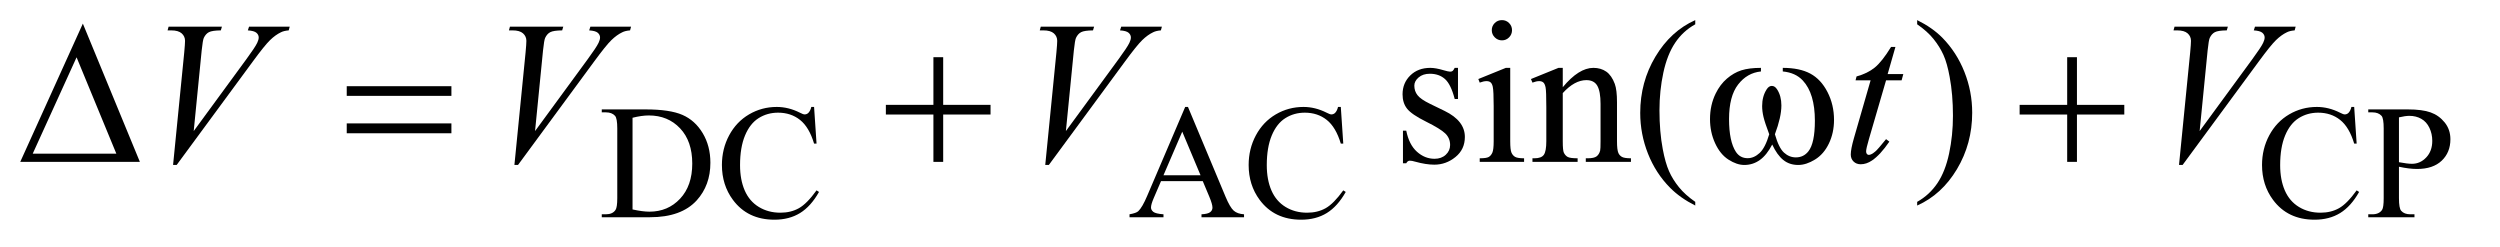 <?xml version="1.0" encoding="UTF-8"?>
<!DOCTYPE svg PUBLIC '-//W3C//DTD SVG 1.0//EN'
          'http://www.w3.org/TR/2001/REC-SVG-20010904/DTD/svg10.dtd'>
<svg stroke-dasharray="none" shape-rendering="auto" xmlns="http://www.w3.org/2000/svg" font-family="'Dialog'" text-rendering="auto" width="192" fill-opacity="1" color-interpolation="auto" color-rendering="auto" preserveAspectRatio="xMidYMid meet" font-size="12px" viewBox="0 0 192 19" fill="black" xmlns:xlink="http://www.w3.org/1999/xlink" stroke="black" image-rendering="auto" stroke-miterlimit="10" stroke-linecap="square" stroke-linejoin="miter" font-style="normal" stroke-width="1" height="19" stroke-dashoffset="0" font-weight="normal" stroke-opacity="1"
><!--Generated by the Batik Graphics2D SVG Generator--><defs id="genericDefs"
  /><g
  ><defs id="defs1"
    ><clipPath clipPathUnits="userSpaceOnUse" id="clipPath1"
      ><path d="M0.974 2.062 L122.55 2.062 L122.55 13.892 L0.974 13.892 L0.974 2.062 Z"
      /></clipPath
      ><clipPath clipPathUnits="userSpaceOnUse" id="clipPath2"
      ><path d="M31.114 65.864 L31.114 443.824 L3915.324 443.824 L3915.324 65.864 Z"
      /></clipPath
    ></defs
    ><g transform="scale(1.576,1.576) translate(-0.974,-2.062) matrix(0.031,0,0,0.031,0,0)"
    ><path d="M977.375 408 L977.375 403.375 L983.75 403.375 Q994.5 403.375 999 396.5 Q1001.75 392.375 1001.75 378 L1001.75 268.5 Q1001.75 252.625 998.25 248.625 Q993.375 243.125 983.75 243.125 L977.375 243.125 L977.375 238.5 L1046.375 238.5 Q1084.375 238.5 1104.188 247.125 Q1124 255.75 1136.062 275.875 Q1148.125 296 1148.125 322.375 Q1148.125 357.75 1126.625 381.5 Q1102.5 408 1053.125 408 L977.375 408 ZM1025.75 395.75 Q1041.625 399.25 1052.375 399.25 Q1081.375 399.25 1100.5 378.875 Q1119.625 358.5 1119.625 323.625 Q1119.625 288.5 1100.5 268.25 Q1081.375 248 1051.375 248 Q1040.125 248 1025.75 251.625 L1025.75 395.75 ZM1311.125 234.625 L1315 292.25 L1311.125 292.25 Q1303.375 266.375 1289 255 Q1274.625 243.625 1254.5 243.625 Q1237.625 243.625 1224 252.188 Q1210.375 260.75 1202.562 279.5 Q1194.75 298.25 1194.75 326.125 Q1194.75 349.125 1202.125 366 Q1209.5 382.875 1224.312 391.875 Q1239.125 400.875 1258.125 400.875 Q1274.625 400.875 1287.25 393.812 Q1299.875 386.75 1315 365.75 L1318.875 368.25 Q1306.125 390.875 1289.125 401.375 Q1272.125 411.875 1248.75 411.875 Q1206.625 411.875 1183.5 380.625 Q1166.25 357.375 1166.25 325.875 Q1166.25 300.5 1177.625 279.25 Q1189 258 1208.938 246.312 Q1228.875 234.625 1252.5 234.625 Q1270.875 234.625 1288.75 243.625 Q1294 246.375 1296.25 246.375 Q1299.625 246.375 1302.125 244 Q1305.375 240.625 1306.75 234.625 L1311.125 234.625 ZM1922.125 351.25 L1856.5 351.25 L1845 378 Q1840.75 387.875 1840.75 392.75 Q1840.75 396.625 1844.438 399.562 Q1848.125 402.5 1860.375 403.375 L1860.375 408 L1807 408 L1807 403.375 Q1817.625 401.5 1820.75 398.5 Q1827.125 392.5 1834.875 374.125 L1894.5 234.625 L1898.875 234.625 L1957.875 375.625 Q1965 392.625 1970.812 397.688 Q1976.625 402.75 1987 403.375 L1987 408 L1920.125 408 L1920.125 403.375 Q1930.25 402.875 1933.812 400 Q1937.375 397.125 1937.375 393 Q1937.375 387.5 1932.375 375.625 L1922.125 351.25 ZM1918.625 342 L1889.875 273.5 L1860.375 342 L1918.625 342 ZM2139.125 234.625 L2143 292.25 L2139.125 292.25 Q2131.375 266.375 2117 255 Q2102.625 243.625 2082.5 243.625 Q2065.625 243.625 2052 252.188 Q2038.375 260.75 2030.562 279.5 Q2022.75 298.25 2022.75 326.125 Q2022.75 349.125 2030.125 366 Q2037.5 382.875 2052.312 391.875 Q2067.125 400.875 2086.125 400.875 Q2102.625 400.875 2115.25 393.812 Q2127.875 386.75 2143 365.75 L2146.875 368.25 Q2134.125 390.875 2117.125 401.375 Q2100.125 411.875 2076.75 411.875 Q2034.625 411.875 2011.5 380.625 Q1994.25 357.375 1994.25 325.875 Q1994.25 300.5 2005.625 279.25 Q2017 258 2036.938 246.312 Q2056.875 234.625 2080.5 234.625 Q2098.875 234.625 2116.75 243.625 Q2122 246.375 2124.25 246.375 Q2127.625 246.375 2130.125 244 Q2133.375 240.625 2134.75 234.625 L2139.125 234.625 ZM3732.125 234.625 L3736 292.25 L3732.125 292.25 Q3724.375 266.375 3710 255 Q3695.625 243.625 3675.5 243.625 Q3658.625 243.625 3645 252.188 Q3631.375 260.75 3623.562 279.5 Q3615.75 298.25 3615.75 326.125 Q3615.75 349.125 3623.125 366 Q3630.5 382.875 3645.312 391.875 Q3660.125 400.875 3679.125 400.875 Q3695.625 400.875 3708.25 393.812 Q3720.875 386.75 3736 365.75 L3739.875 368.25 Q3727.125 390.875 3710.125 401.375 Q3693.125 411.875 3669.75 411.875 Q3627.625 411.875 3604.5 380.625 Q3587.25 357.375 3587.25 325.875 Q3587.25 300.5 3598.625 279.25 Q3610 258 3629.938 246.312 Q3649.875 234.625 3673.5 234.625 Q3691.875 234.625 3709.75 243.625 Q3715 246.375 3717.25 246.375 Q3720.625 246.375 3723.125 244 Q3726.375 240.625 3727.75 234.625 L3732.125 234.625 ZM3802.5 328.625 L3802.5 378 Q3802.5 394 3806 397.875 Q3810.75 403.375 3820.375 403.375 L3826.875 403.375 L3826.875 408 L3754.25 408 L3754.25 403.375 L3760.625 403.375 Q3771.375 403.375 3776 396.375 Q3778.5 392.5 3778.5 378 L3778.5 268.5 Q3778.5 252.5 3775.125 248.625 Q3770.25 243.125 3760.625 243.125 L3754.25 243.125 L3754.25 238.5 L3816.375 238.5 Q3839.125 238.5 3852.25 243.188 Q3865.375 247.875 3874.375 259 Q3883.375 270.125 3883.375 285.375 Q3883.375 306.125 3869.688 319.125 Q3856 332.125 3831 332.125 Q3824.875 332.125 3817.75 331.25 Q3810.625 330.375 3802.5 328.625 ZM3802.5 321.5 Q3809.125 322.75 3814.25 323.375 Q3819.375 324 3823 324 Q3836 324 3845.438 313.938 Q3854.875 303.875 3854.875 287.875 Q3854.875 276.875 3850.375 267.438 Q3845.875 258 3837.625 253.312 Q3829.375 248.625 3818.875 248.625 Q3812.5 248.625 3802.5 251 L3802.5 321.5 Z" stroke="none" clip-path="url(#clipPath2)"
    /></g
    ><g transform="matrix(0.049,0,0,0.049,-1.535,-3.248)"
    ><path d="M2316.5 172.656 L2316.5 221.406 L2311.344 221.406 Q2305.406 198.438 2296.109 190.156 Q2286.812 181.875 2272.438 181.875 Q2261.5 181.875 2254.781 187.656 Q2248.062 193.438 2248.062 200.469 Q2248.062 209.219 2253.062 215.469 Q2257.906 221.875 2272.75 229.062 L2295.562 240.156 Q2327.281 255.625 2327.281 280.938 Q2327.281 300.469 2312.516 312.422 Q2297.75 324.375 2279.469 324.375 Q2266.344 324.375 2249.469 319.688 Q2244.312 318.125 2241.031 318.125 Q2237.438 318.125 2235.406 322.188 L2230.25 322.188 L2230.25 271.094 L2235.406 271.094 Q2239.781 292.969 2252.125 304.062 Q2264.469 315.156 2279.781 315.156 Q2290.562 315.156 2297.359 308.828 Q2304.156 302.5 2304.156 293.594 Q2304.156 282.812 2296.578 275.469 Q2289 268.125 2266.344 256.875 Q2243.688 245.625 2236.656 236.562 Q2229.625 227.656 2229.625 214.062 Q2229.625 196.406 2241.734 184.531 Q2253.844 172.656 2273.062 172.656 Q2281.5 172.656 2293.531 176.25 Q2301.5 178.594 2304.156 178.594 Q2306.656 178.594 2308.062 177.5 Q2309.469 176.406 2311.344 172.656 L2316.5 172.656 ZM2385.406 97.812 Q2391.969 97.812 2396.578 102.422 Q2401.188 107.031 2401.188 113.594 Q2401.188 120.156 2396.578 124.844 Q2391.969 129.531 2385.406 129.531 Q2378.844 129.531 2374.156 124.844 Q2369.469 120.156 2369.469 113.594 Q2369.469 107.031 2374.078 102.422 Q2378.688 97.812 2385.406 97.812 ZM2398.375 172.656 L2398.375 287.656 Q2398.375 301.094 2400.328 305.547 Q2402.281 310 2406.109 312.188 Q2409.938 314.375 2420.094 314.375 L2420.094 320 L2350.562 320 L2350.562 314.375 Q2361.031 314.375 2364.625 312.344 Q2368.219 310.312 2370.328 305.625 Q2372.438 300.938 2372.438 287.656 L2372.438 232.5 Q2372.438 209.219 2371.031 202.344 Q2369.938 197.344 2367.594 195.391 Q2365.25 193.438 2361.188 193.438 Q2356.812 193.438 2350.562 195.781 L2348.375 190.156 L2391.5 172.656 L2398.375 172.656 ZM2480.719 202.969 Q2505.875 172.656 2528.688 172.656 Q2540.406 172.656 2548.844 178.516 Q2557.281 184.375 2562.281 197.812 Q2565.719 207.188 2565.719 226.562 L2565.719 287.656 Q2565.719 301.25 2567.906 306.094 Q2569.625 310 2573.453 312.188 Q2577.281 314.375 2587.594 314.375 L2587.594 320 L2516.812 320 L2516.812 314.375 L2519.781 314.375 Q2529.781 314.375 2533.766 311.328 Q2537.75 308.281 2539.312 302.344 Q2539.938 300 2539.938 287.656 L2539.938 229.062 Q2539.938 209.531 2534.859 200.703 Q2529.781 191.875 2517.75 191.875 Q2499.156 191.875 2480.719 212.188 L2480.719 287.656 Q2480.719 302.188 2482.438 305.625 Q2484.625 310.156 2488.453 312.266 Q2492.281 314.375 2504 314.375 L2504 320 L2433.219 320 L2433.219 314.375 L2436.344 314.375 Q2447.281 314.375 2451.109 308.828 Q2454.938 303.281 2454.938 287.656 L2454.938 234.531 Q2454.938 208.75 2453.766 203.125 Q2452.594 197.5 2450.172 195.469 Q2447.75 193.438 2443.688 193.438 Q2439.312 193.438 2433.219 195.781 L2430.875 190.156 L2474 172.656 L2480.719 172.656 L2480.719 202.969 ZM2688.375 382.656 L2688.375 388.438 Q2664.781 376.562 2649 360.625 Q2626.5 337.969 2614.312 307.188 Q2602.125 276.406 2602.125 243.281 Q2602.125 194.844 2626.031 154.922 Q2649.938 115 2688.375 97.812 L2688.375 104.375 Q2669.156 115 2656.812 133.438 Q2644.469 151.875 2638.375 180.156 Q2632.281 208.438 2632.281 239.219 Q2632.281 272.656 2637.438 300 Q2641.5 321.562 2647.281 334.609 Q2653.062 347.656 2662.828 359.688 Q2672.594 371.719 2688.375 382.656 ZM3036.188 104.375 L3036.188 97.812 Q3059.938 109.531 3075.719 125.469 Q3098.062 148.281 3110.25 178.984 Q3122.438 209.688 3122.438 242.969 Q3122.438 291.406 3098.609 331.328 Q3074.781 371.25 3036.188 388.438 L3036.188 382.656 Q3055.406 371.875 3067.828 353.516 Q3080.25 335.156 3086.266 306.797 Q3092.281 278.438 3092.281 247.656 Q3092.281 214.375 3087.125 186.875 Q3083.219 165.312 3077.359 152.344 Q3071.5 139.375 3061.812 127.344 Q3052.125 115.312 3036.188 104.375 Z" stroke="none" clip-path="url(#clipPath2)"
    /></g
    ><g transform="matrix(0.049,0,0,0.049,-1.535,-3.248)"
    ><path d="M302.594 324.844 L320.094 148.438 Q321.344 135 321.344 130.312 Q321.344 123.281 316.109 118.594 Q310.875 113.906 299.625 113.906 L294 113.906 L295.562 108.125 L379.156 108.125 L377.438 113.906 Q363.844 114.062 358.766 116.719 Q353.688 119.375 350.719 125.781 Q349.156 129.219 347.438 145.312 L334.938 271.719 L417.594 158.906 Q431.031 140.625 434.469 133.438 Q436.812 128.594 436.812 125 Q436.812 120.781 433.219 117.656 Q429.625 114.531 419.781 113.906 L421.656 108.125 L485.406 108.125 L483.844 113.906 Q476.188 114.531 471.656 116.875 Q463.062 120.938 454.547 129.219 Q446.031 137.5 427.594 162.656 L308.219 324.844 L302.594 324.844 ZM837.594 324.844 L855.094 148.438 Q856.344 135 856.344 130.312 Q856.344 123.281 851.109 118.594 Q845.875 113.906 834.625 113.906 L829 113.906 L830.562 108.125 L914.156 108.125 L912.438 113.906 Q898.844 114.062 893.766 116.719 Q888.688 119.375 885.719 125.781 Q884.156 129.219 882.438 145.312 L869.938 271.719 L952.594 158.906 Q966.031 140.625 969.469 133.438 Q971.812 128.594 971.812 125 Q971.812 120.781 968.219 117.656 Q964.625 114.531 954.781 113.906 L956.656 108.125 L1020.406 108.125 L1018.844 113.906 Q1011.188 114.531 1006.656 116.875 Q998.062 120.938 989.547 129.219 Q981.031 137.5 962.594 162.656 L843.219 324.844 L837.594 324.844 ZM3446.594 324.844 L3464.094 148.438 Q3465.344 135 3465.344 130.312 Q3465.344 123.281 3460.109 118.594 Q3454.875 113.906 3443.625 113.906 L3438 113.906 L3439.562 108.125 L3523.156 108.125 L3521.438 113.906 Q3507.844 114.062 3502.766 116.719 Q3497.688 119.375 3494.719 125.781 Q3493.156 129.219 3491.438 145.312 L3478.938 271.719 L3561.594 158.906 Q3575.031 140.625 3578.469 133.438 Q3580.812 128.594 3580.812 125 Q3580.812 120.781 3577.219 117.656 Q3573.625 114.531 3563.781 113.906 L3565.656 108.125 L3629.406 108.125 L3627.844 113.906 Q3620.188 114.531 3615.656 116.875 Q3607.062 120.938 3598.547 129.219 Q3590.031 137.5 3571.594 162.656 L3452.219 324.844 L3446.594 324.844 Z" stroke="none" clip-path="url(#clipPath2)"
    /></g
    ><g transform="matrix(0.049,0,0,0.049,-1.535,-3.248)"
    ><path d="M1669.594 324.844 L1687.094 148.438 Q1688.344 135 1688.344 130.312 Q1688.344 123.281 1683.109 118.594 Q1677.875 113.906 1666.625 113.906 L1661 113.906 L1662.562 108.125 L1746.156 108.125 L1744.438 113.906 Q1730.844 114.062 1725.766 116.719 Q1720.688 119.375 1717.719 125.781 Q1716.156 129.219 1714.438 145.312 L1701.938 271.719 L1784.594 158.906 Q1798.031 140.625 1801.469 133.438 Q1803.812 128.594 1803.812 125 Q1803.812 120.781 1800.219 117.656 Q1796.625 114.531 1786.781 113.906 L1788.656 108.125 L1852.406 108.125 L1850.844 113.906 Q1843.188 114.531 1838.656 116.875 Q1830.062 120.938 1821.547 129.219 Q1813.031 137.5 1794.594 162.656 L1675.219 324.844 L1669.594 324.844 Z" stroke="none" clip-path="url(#clipPath2)"
    /></g
    ><g transform="matrix(0.049,0,0,0.049,-1.535,-3.248)"
    ><path d="M3002.125 139.844 L2989.938 182.344 L3014.469 182.344 L3011.812 192.188 L2987.438 192.188 L2960.562 284.375 Q2956.188 299.219 2956.188 303.594 Q2956.188 306.25 2957.438 307.656 Q2958.688 309.062 2960.406 309.062 Q2964.312 309.062 2970.719 303.594 Q2974.469 300.469 2987.438 284.375 L2992.594 288.281 Q2978.219 309.219 2965.406 317.812 Q2956.656 323.75 2947.75 323.75 Q2940.875 323.75 2936.5 319.453 Q2932.125 315.156 2932.125 308.438 Q2932.125 300 2937.125 282.656 L2963.219 192.188 L2939.625 192.188 L2941.188 186.094 Q2958.375 181.406 2969.781 172.109 Q2981.188 162.812 2995.25 139.844 L3002.125 139.844 Z" stroke="none" clip-path="url(#clipPath2)"
    /></g
    ><g transform="matrix(0.049,0,0,0.049,-1.535,-3.248)"
    ><path d="M250.562 320 L63.062 320 L161.188 103.281 L250.562 320 ZM213.688 307.188 L151.344 156.094 L82.594 307.188 L213.688 307.188 ZM574.781 201.406 L738.844 201.406 L738.844 216.562 L574.781 216.562 L574.781 201.406 ZM574.781 259.688 L738.844 259.688 L738.844 275.156 L574.781 275.156 L574.781 259.688 ZM2825.562 178.281 L2825.562 172.656 Q2851.969 172.656 2868.688 181.641 Q2885.406 190.625 2895.641 210.547 Q2905.875 230.469 2905.875 254.219 Q2905.875 274.375 2897.906 291.094 Q2889.938 307.812 2876.109 316.328 Q2862.281 324.844 2849.781 324.844 Q2836.031 324.844 2826.344 317.031 Q2816.656 309.219 2809 292.812 Q2800.406 309.375 2789.547 317.109 Q2778.688 324.844 2765.25 324.844 Q2753.531 324.844 2740.484 316.484 Q2727.438 308.125 2719.469 290.703 Q2711.5 273.281 2711.5 252.969 Q2711.5 230.938 2720.406 212.812 Q2727.281 198.75 2737.984 189.531 Q2748.688 180.312 2760.719 176.484 Q2772.75 172.656 2791.344 172.656 L2791.344 178.281 Q2769.625 180.469 2755.484 198.828 Q2741.344 217.188 2741.344 252.812 Q2741.344 287.969 2752.125 304.375 Q2758.688 314.219 2770.562 314.219 Q2780.406 314.219 2789.234 306.094 Q2798.062 297.969 2804.312 276.719 Q2797.438 258.438 2795.328 249.531 Q2793.219 240.625 2793.219 232.5 Q2793.219 217.344 2800.25 206.406 Q2803.688 200.938 2808.375 200.938 Q2813.219 200.938 2816.656 206.406 Q2823.375 216.719 2823.375 231.562 Q2823.375 249.688 2813.219 276.719 Q2819.312 298.125 2827.516 305.547 Q2835.719 312.969 2846.031 312.969 Q2858.219 312.969 2865.719 303.438 Q2875.875 290.625 2875.875 255.469 Q2875.875 212.812 2856.969 192.5 Q2845.562 180.156 2825.562 178.281 ZM3271.312 155.938 L3286.625 155.938 L3286.625 230.625 L3360.844 230.625 L3360.844 245.781 L3286.625 245.781 L3286.625 320 L3271.312 320 L3271.312 245.781 L3196.781 245.781 L3196.781 230.625 L3271.312 230.625 L3271.312 155.938 Z" stroke="none" clip-path="url(#clipPath2)"
    /></g
    ><g transform="matrix(0.049,0,0,0.049,-1.535,-3.248)"
    ><path d="M1494.312 155.938 L1509.625 155.938 L1509.625 230.625 L1583.844 230.625 L1583.844 245.781 L1509.625 245.781 L1509.625 320 L1494.312 320 L1494.312 245.781 L1419.781 245.781 L1419.781 230.625 L1494.312 230.625 L1494.312 155.938 Z" stroke="none" clip-path="url(#clipPath2)"
    /></g
  ></g
></svg
>
